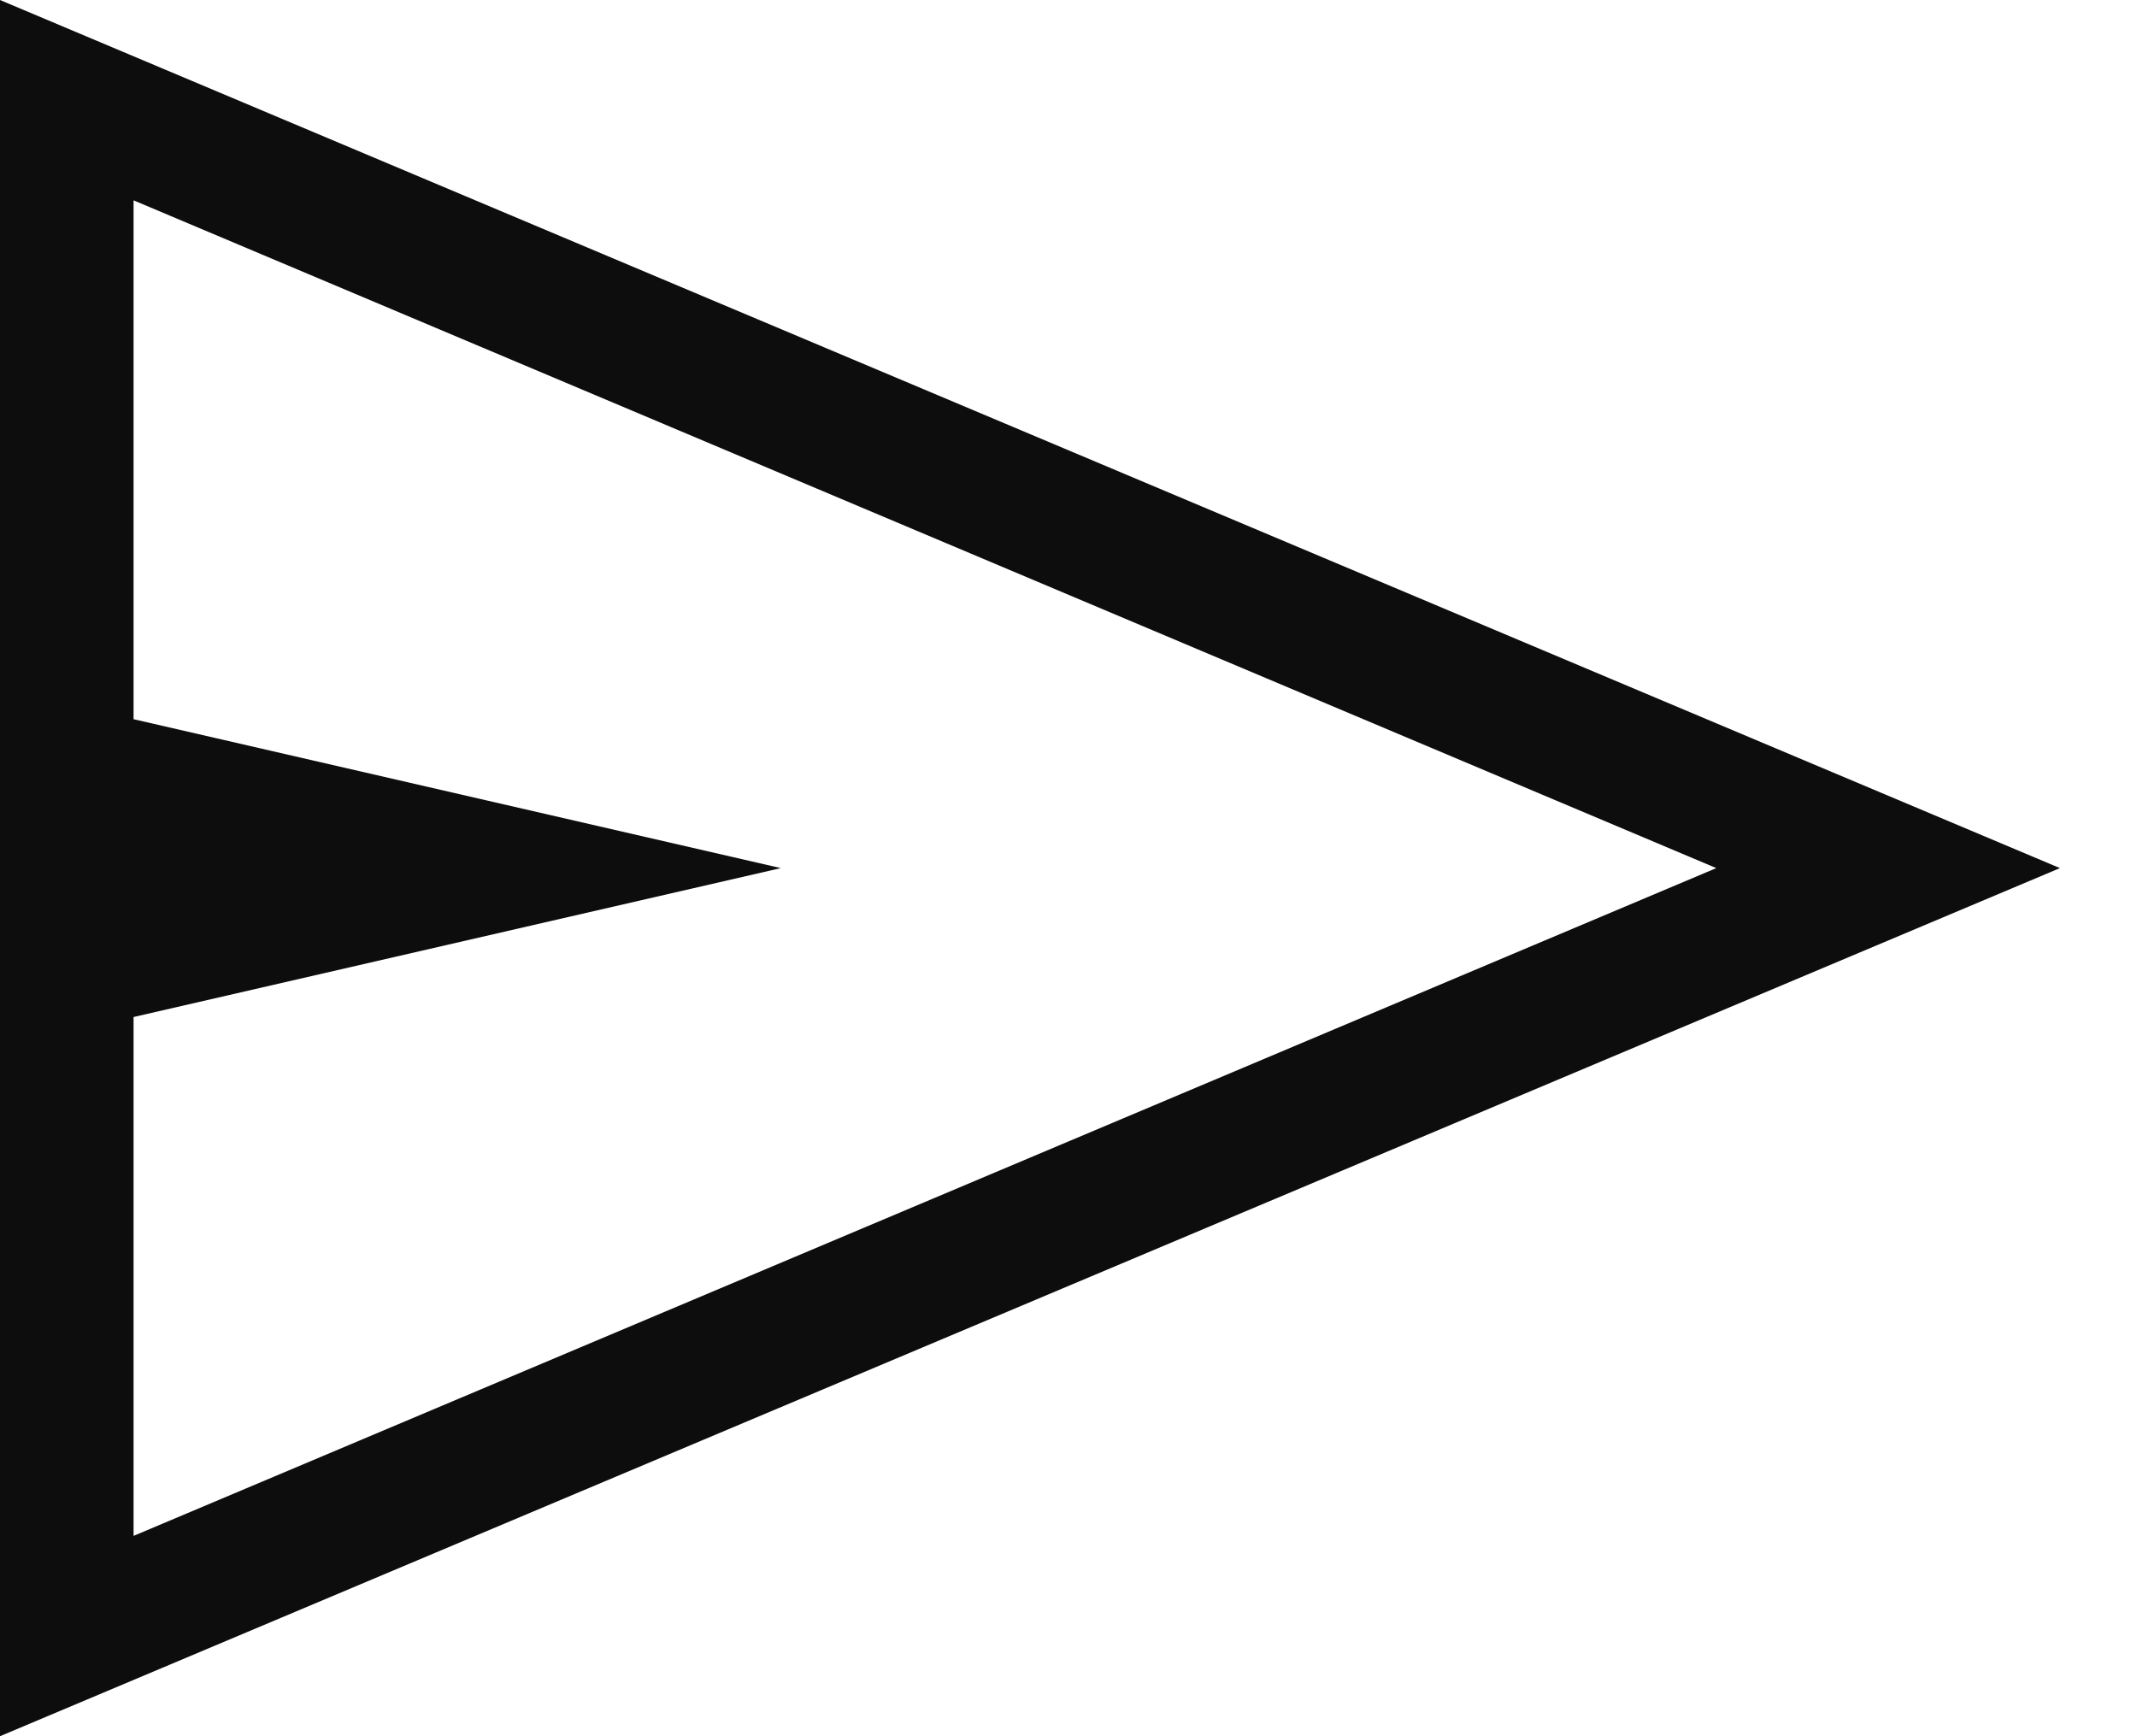 <?xml version="1.0" encoding="utf-8"?>
<svg xmlns="http://www.w3.org/2000/svg" fill="none" height="100%" overflow="visible" preserveAspectRatio="none" style="display: block;" viewBox="0 0 16 13" width="100%">
<path d="M0 13V0L15.423 6.5L0 13ZM1 11.5L12.85 6.5L1 1.5V5.385L5.846 6.5L1 7.615V11.5Z" fill="#0D0D0D" id="send"/>
</svg>